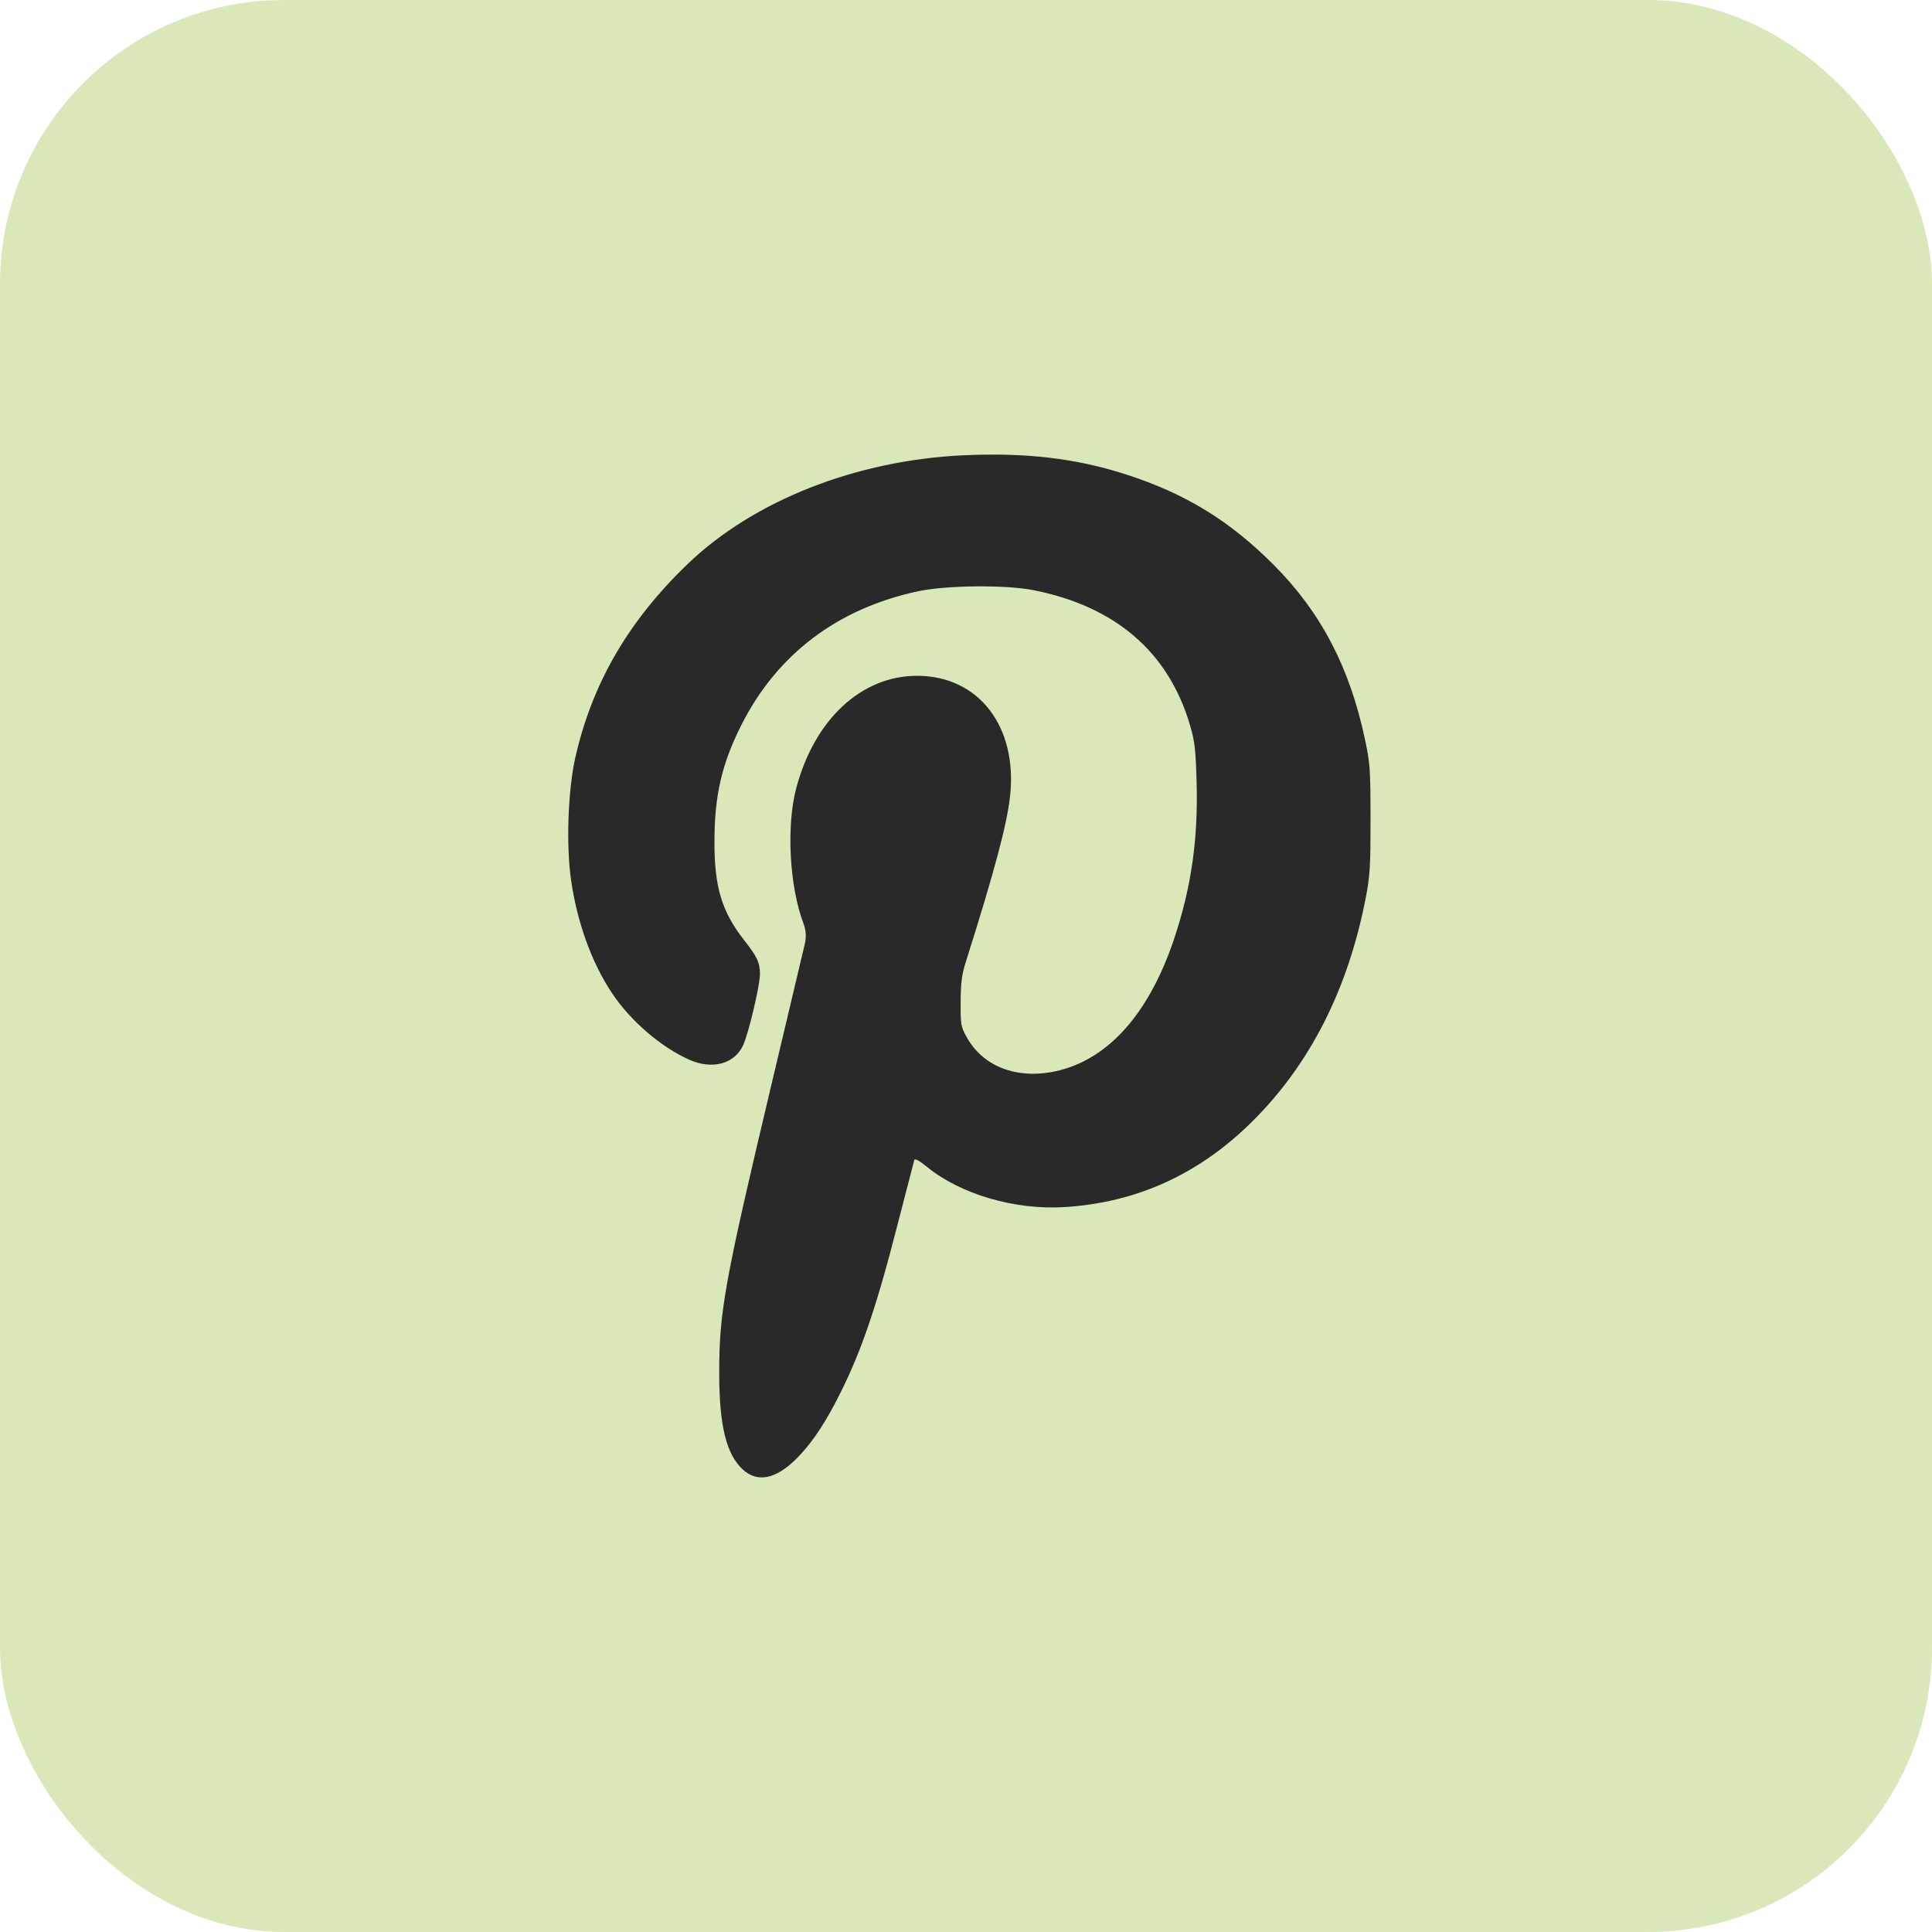 <?xml version="1.0" encoding="UTF-8"?> <svg xmlns="http://www.w3.org/2000/svg" width="34" height="34" viewBox="0 0 34 34" fill="none"><rect width="34" height="34" rx="5" fill="#DAE7B9"></rect><path fill-rule="evenodd" clip-rule="evenodd" d="M16.959 8.012C15.067 8.099 13.265 8.809 12.104 9.923C11.062 10.924 10.425 12.018 10.128 13.317C9.994 13.904 9.96 14.877 10.052 15.504C10.16 16.239 10.413 16.939 10.765 17.47C11.09 17.962 11.632 18.429 12.134 18.651C12.542 18.832 12.936 18.72 13.083 18.383C13.182 18.155 13.375 17.331 13.374 17.141C13.373 16.939 13.326 16.839 13.093 16.542C12.702 16.041 12.573 15.614 12.573 14.816C12.573 14.002 12.701 13.444 13.048 12.757C13.675 11.514 14.74 10.708 16.154 10.406C16.659 10.298 17.697 10.289 18.193 10.387C19.634 10.674 20.566 11.479 20.942 12.762C21.026 13.05 21.042 13.186 21.058 13.754C21.087 14.77 20.966 15.613 20.663 16.521C20.206 17.885 19.451 18.702 18.492 18.869C17.846 18.981 17.287 18.748 17.012 18.252C16.909 18.065 16.903 18.034 16.906 17.63C16.908 17.282 16.926 17.149 17.003 16.908C17.502 15.328 17.72 14.514 17.775 14.017C17.912 12.789 17.225 11.895 16.143 11.893C15.158 11.891 14.329 12.663 14.01 13.88C13.836 14.544 13.894 15.606 14.14 16.252V16.252C14.184 16.366 14.192 16.49 14.164 16.609L13.566 19.129C12.744 22.593 12.654 23.093 12.657 24.2C12.66 25.102 12.786 25.602 13.077 25.865C13.332 26.095 13.652 26.03 14.009 25.677C14.247 25.443 14.468 25.127 14.694 24.699C15.121 23.889 15.4 23.095 15.79 21.571C15.947 20.961 16.082 20.44 16.09 20.414C16.101 20.383 16.178 20.425 16.313 20.535C16.905 21.017 17.857 21.296 18.729 21.243C20 21.166 21.098 20.667 22.034 19.74C23.056 18.728 23.728 17.402 24.038 15.783C24.11 15.407 24.12 15.234 24.119 14.409C24.118 13.528 24.112 13.435 24.019 13.001C23.75 11.74 23.245 10.775 22.42 9.946C21.642 9.163 20.855 8.682 19.803 8.345C18.93 8.065 18.047 7.962 16.959 8.012Z" fill="#292929"></path></svg> 